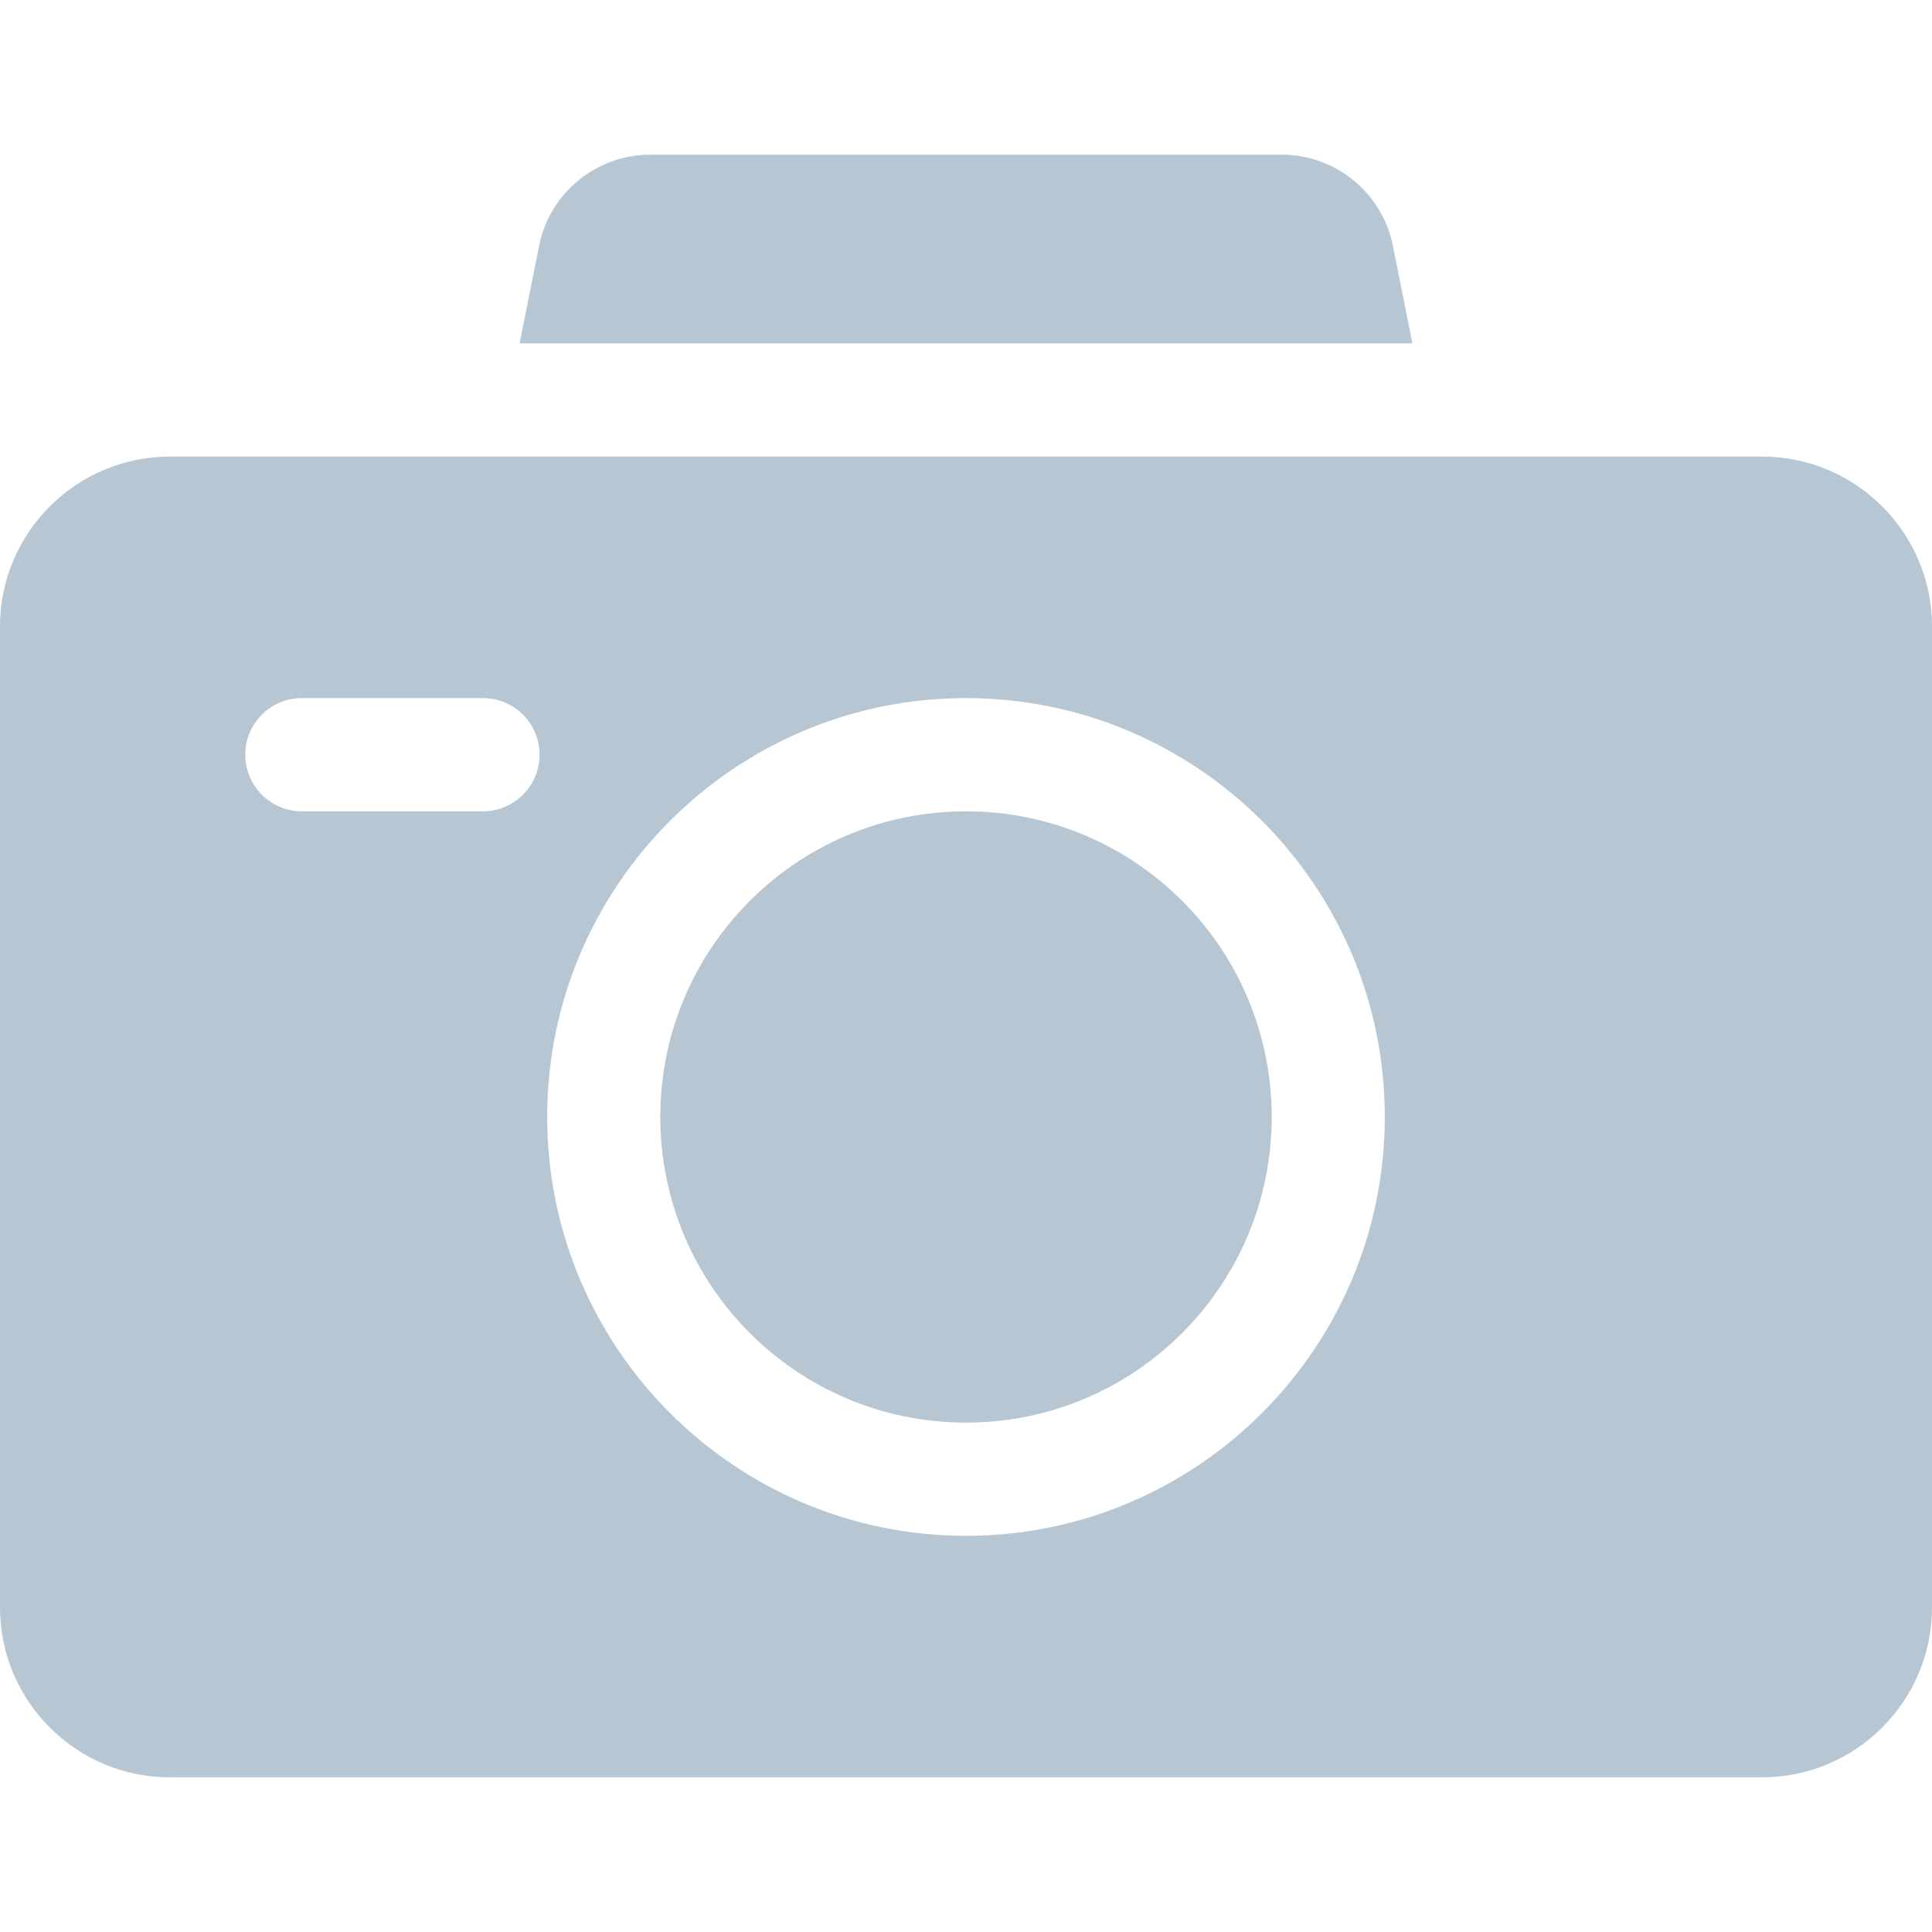 <svg width="18" height="18" viewBox="0 0 18 18" fill="none" xmlns="http://www.w3.org/2000/svg"><path d="M9 13.254C10.573 13.254 11.848 11.979 11.848 10.406C11.848 8.834 10.573 7.559 9 7.559C7.427 7.559 6.152 8.834 6.152 10.406C6.152 11.979 7.427 13.254 9 13.254Z" fill="#B6C7D3"/><path d="M13.159 3.199L12.977 2.289C12.879 1.798 12.444 1.441 11.943 1.441H6.057C5.556 1.441 5.121 1.798 5.023 2.289L4.841 3.199H13.159Z" fill="#B6C7D3"/><path d="M16.418 4.254C15.18 4.254 2.162 4.254 1.582 4.254C0.71 4.254 0 4.964 0 5.836V14.977C0 15.849 0.71 16.559 1.582 16.559H16.418C17.29 16.559 18 15.849 18 14.977V5.836C18 4.964 17.29 4.254 16.418 4.254ZM4.5 7.559H2.812C2.521 7.559 2.285 7.322 2.285 7.031C2.285 6.74 2.521 6.504 2.812 6.504H4.5C4.791 6.504 5.027 6.74 5.027 7.031C5.027 7.322 4.791 7.559 4.5 7.559ZM9 14.309C6.848 14.309 5.098 12.558 5.098 10.406C5.098 8.254 6.848 6.504 9 6.504C11.152 6.504 12.902 8.254 12.902 10.406C12.902 12.558 11.152 14.309 9 14.309Z" fill="#B6C7D3"/></svg>
